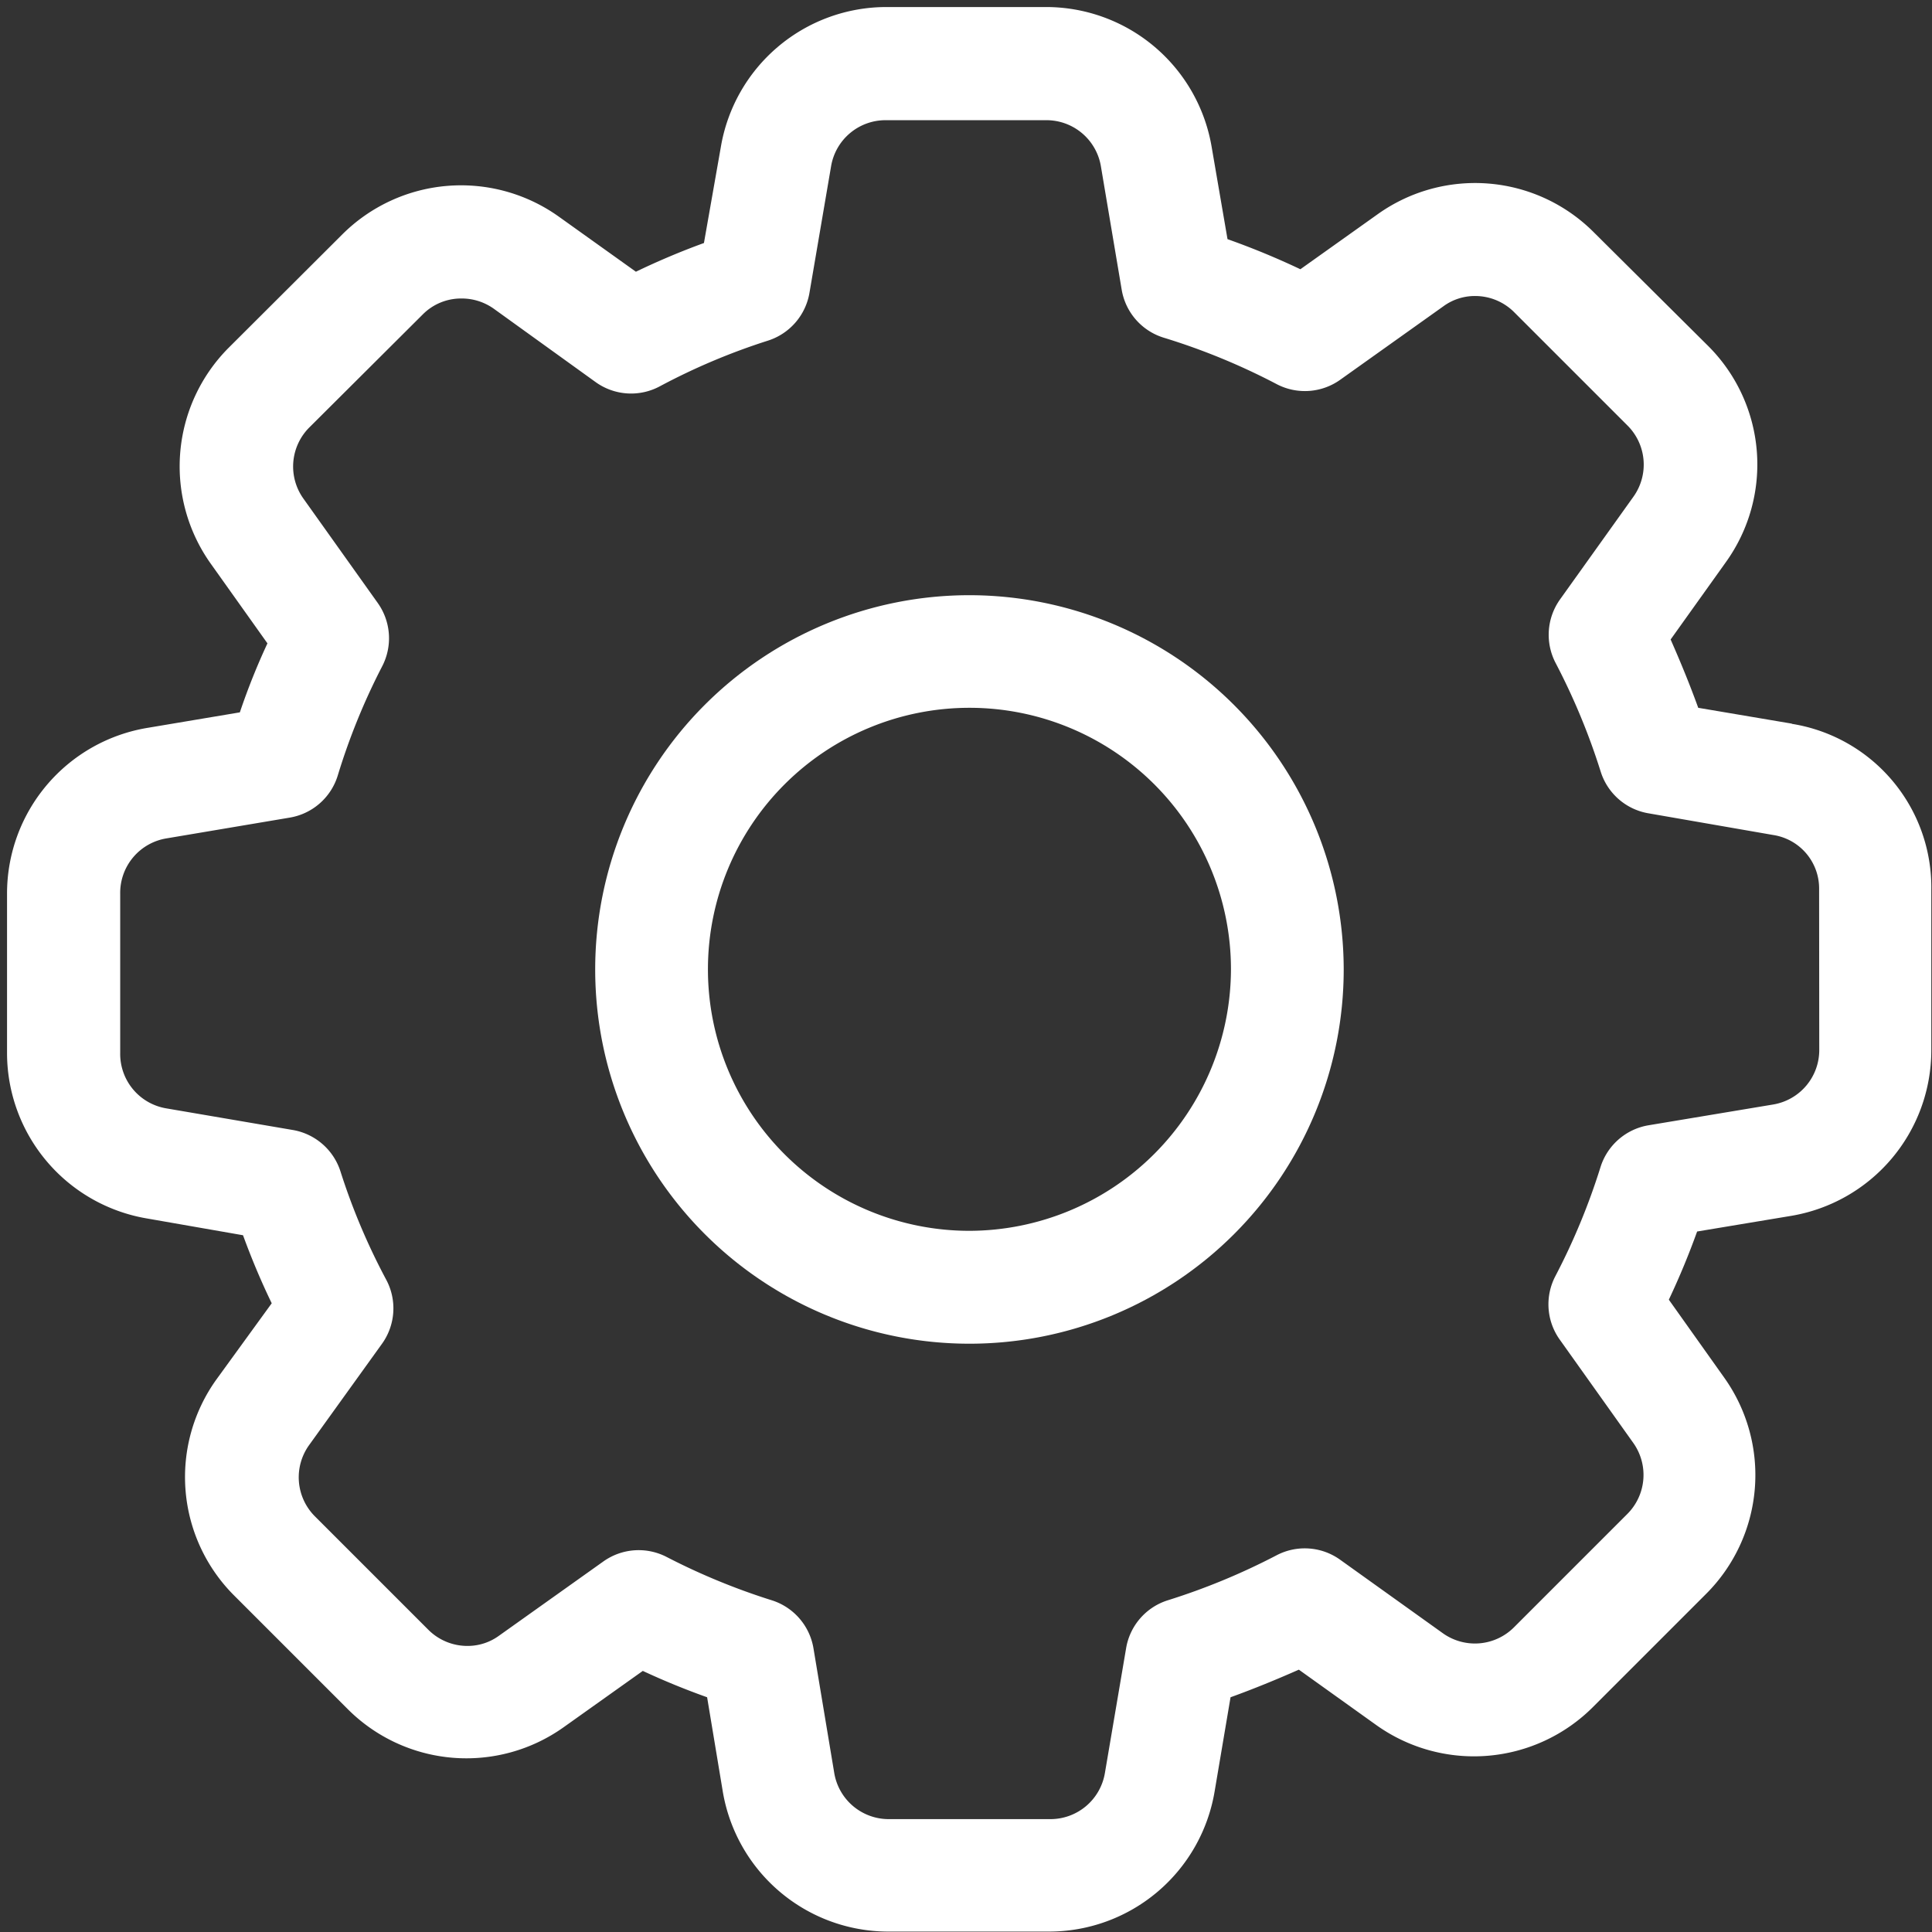 <svg xmlns="http://www.w3.org/2000/svg" xmlns:xlink="http://www.w3.org/1999/xlink" width="14" height="14" viewBox="0 0 14 14">
  <rect x="0" y="0" width="14" height="14" fill="#333333" stroke="none"/>
  <defs>
    <clipPath id="clip-path">
      <rect id="Rectangle_550" data-name="Rectangle 550" width="14" height="14" fill="#fff"/>
    </clipPath>
  </defs>
  <g id="Group_1429" data-name="Group 1429" transform="translate(0.072 0.072)">
    <g id="Group_1426" data-name="Group 1426" transform="translate(-0.072 -0.072)">
      <g id="Group_1425" data-name="Group 1425" clip-path="url(#clip-path)">
        <path id="Path_264" data-name="Path 264" d="M12.935,5.193l-.68-.115c-.061-.169-.129-.334-.2-.495l.4-.56a1.213,1.213,0,0,0-.132-1.571L11.5,1.634A1.215,1.215,0,0,0,9.934,1.5l-.562.4a5.6,5.6,0,0,0-.528-.218L8.73,1.019A1.217,1.217,0,0,0,7.526,0H6.372a1.217,1.217,0,0,0-1.2,1.017L5.05,1.71q-.25.091-.493.208L4,1.52a1.219,1.219,0,0,0-1.574.131l-.819.817A1.217,1.217,0,0,0,1.48,4.039l.407.572c-.075.161-.142.328-.2.5l-.667.112A1.217,1.217,0,0,0,0,6.424V7.579a1.217,1.217,0,0,0,1.017,1.2L1.71,8.9c.061.167.13.332.208.493l-.4.551a1.213,1.213,0,0,0,.132,1.571l.817.817a1.215,1.215,0,0,0,1.568.132l.572-.407c.15.07.306.134.466.191l.113.68a1.217,1.217,0,0,0,1.2,1.018H7.551a1.217,1.217,0,0,0,1.2-1.018l.115-.68c.169-.061.334-.129.495-.2l.559.4a1.219,1.219,0,0,0,1.573-.13l.817-.817a1.217,1.217,0,0,0,.132-1.571l-.4-.563c.078-.165.146-.33.205-.494l.679-.113a1.217,1.217,0,0,0,1.018-1.2V6.4a1.2,1.2,0,0,0-1.012-1.206m.2,2.359a.4.4,0,0,1-.336.4l-.9.15a.441.441,0,0,0-.35.306,4.776,4.776,0,0,1-.326.787.44.44,0,0,0,.032.461l.531.746a.4.4,0,0,1-.044.519l-.817.817a.4.4,0,0,1-.519.044l-.742-.531a.44.44,0,0,0-.463-.032,4.814,4.814,0,0,1-.789.326.44.44,0,0,0-.3.348l-.153.9a.4.4,0,0,1-.4.337H6.394a.4.4,0,0,1-.4-.336l-.15-.9a.441.441,0,0,0-.3-.349,4.782,4.782,0,0,1-.763-.314.441.441,0,0,0-.46.032l-.756.538a.386.386,0,0,1-.23.074.4.4,0,0,1-.284-.119l-.819-.819a.4.4,0,0,1-.044-.516l.528-.734a.44.44,0,0,0,.031-.467,4.673,4.673,0,0,1-.331-.784.441.441,0,0,0-.347-.3l-.913-.156a.4.4,0,0,1-.336-.4V6.424a.4.4,0,0,1,.337-.4l.89-.15a.44.44,0,0,0,.35-.307,4.711,4.711,0,0,1,.321-.789.441.441,0,0,0-.032-.46l-.537-.754a.4.4,0,0,1,.043-.519l.82-.817,0,0a.391.391,0,0,1,.282-.116.4.4,0,0,1,.233.074l.737.531a.44.44,0,0,0,.467.031,4.671,4.671,0,0,1,.784-.331.441.441,0,0,0,.3-.348l.156-.913a.4.4,0,0,1,.4-.336H7.527a.4.4,0,0,1,.4.337l.15.89a.44.44,0,0,0,.308.35,4.755,4.755,0,0,1,.818.337A.441.441,0,0,0,9.662,2.7l.747-.532a.386.386,0,0,1,.23-.074.4.4,0,0,1,.284.119l.819.819a.4.4,0,0,1,.043.517l-.531.743a.441.441,0,0,0-.032.462,4.811,4.811,0,0,1,.327.789.44.44,0,0,0,.348.3L12.8,6h0a.392.392,0,0,1,.331.392Z" transform="translate(0.051 0.051)" fill="#fff"/>
      </g>
    </g>
    <g id="Group_1428" data-name="Group 1428" transform="translate(-0.072 -0.072)">
      <g id="Group_1427" data-name="Group 1427" clip-path="url(#clip-path)">
        <path id="Path_265" data-name="Path 265" d="M159.165,156.453a2.712,2.712,0,1,0,2.712,2.712,2.715,2.715,0,0,0-2.712-2.712m0,4.606a1.895,1.895,0,1,1,1.895-1.895,1.9,1.9,0,0,1-1.895,1.895" transform="translate(-152.14 -152.14)" fill="#fff"/>
      </g>
    </g>
  </g>
</svg>
